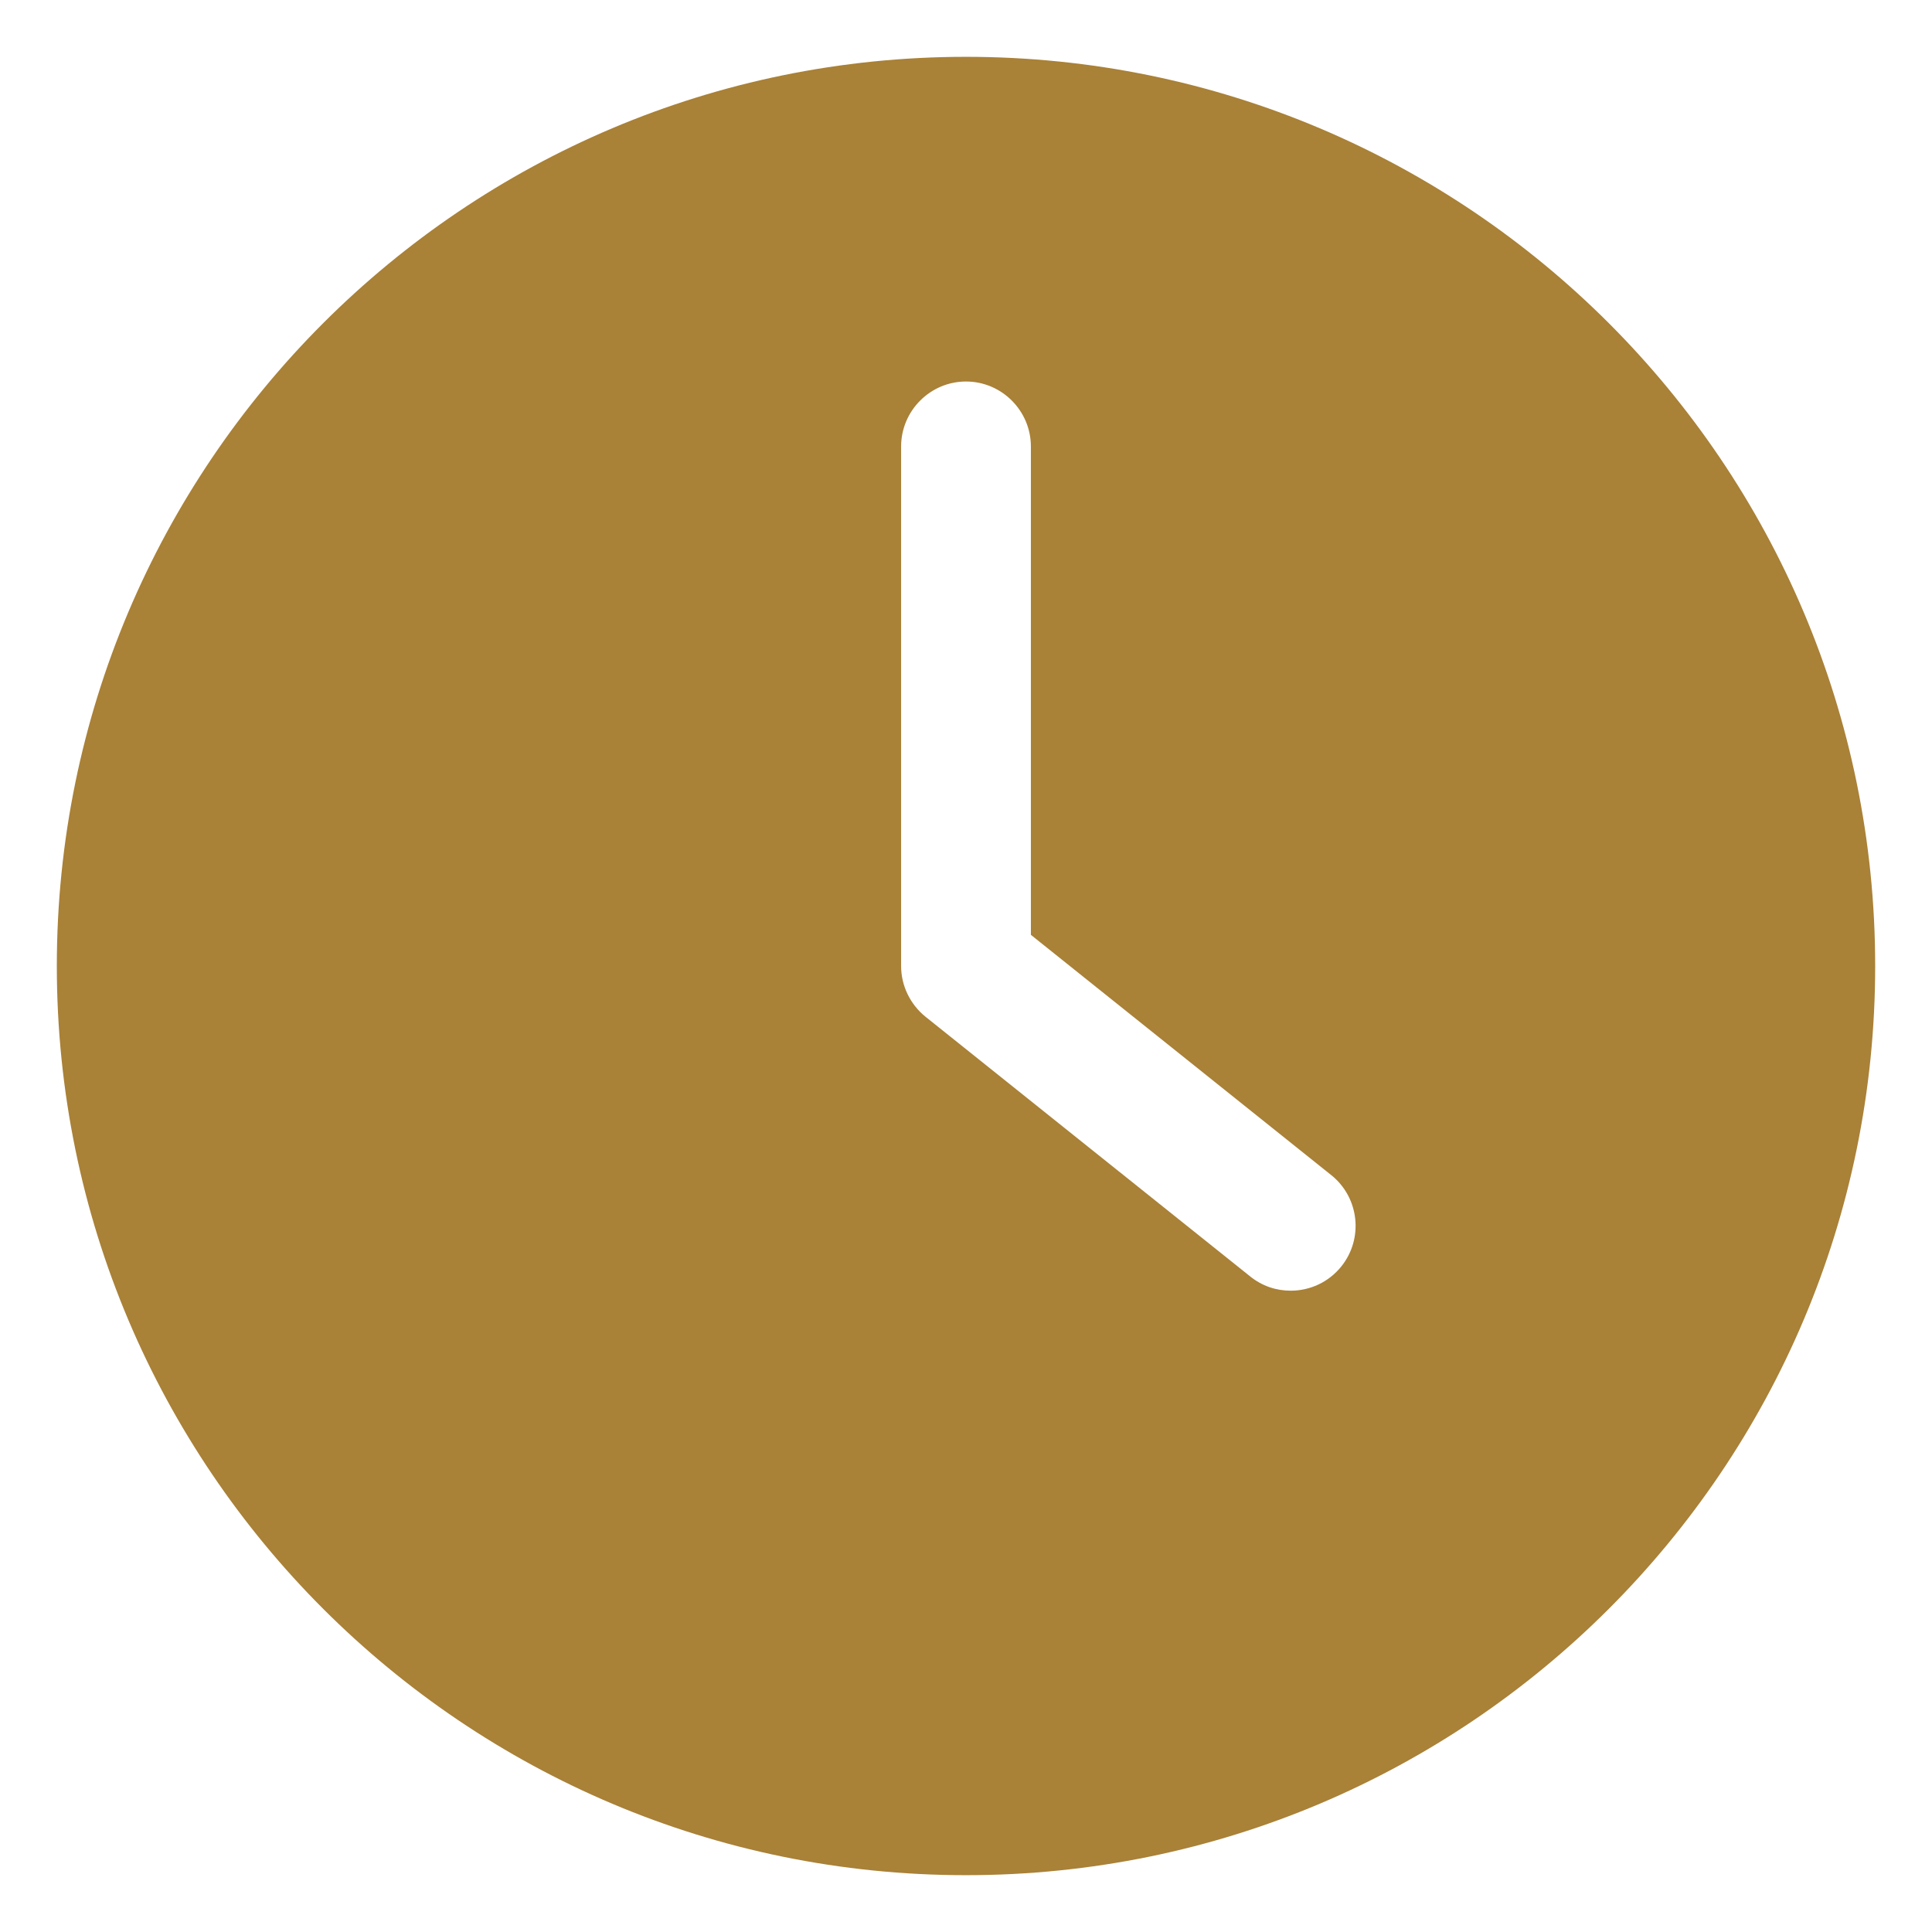 <svg width="17" height="17" viewBox="0 0 17 17" fill="none" xmlns="http://www.w3.org/2000/svg">
<g clip-path="url(#clip0_2972_70413)">
<path d="M8.5 16.5C12.917 16.5 16.5 12.917 16.5 8.5C16.5 4.083 12.917 0.5 8.5 0.5C4.083 0.5 0.5 4.083 0.5 8.5C0.5 12.917 4.083 16.5 8.5 16.5ZM7.929 3.929C7.929 3.614 8.186 3.357 8.5 3.357C8.814 3.357 9.071 3.614 9.071 3.929V8.226L11.714 10.34C11.96 10.537 12 10.897 11.803 11.143C11.691 11.283 11.526 11.357 11.357 11.357C11.231 11.357 11.106 11.317 11 11.231L8.143 8.946C8.009 8.837 7.929 8.674 7.929 8.5V3.929H7.929Z" fill="#A98137"/>
</g>
<defs>
<clipPath id="clip0_2972_70413">
<rect width="16" height="16" fill="white" transform="translate(0.5 0.5)"/>
</clipPath>
</defs>
</svg>
